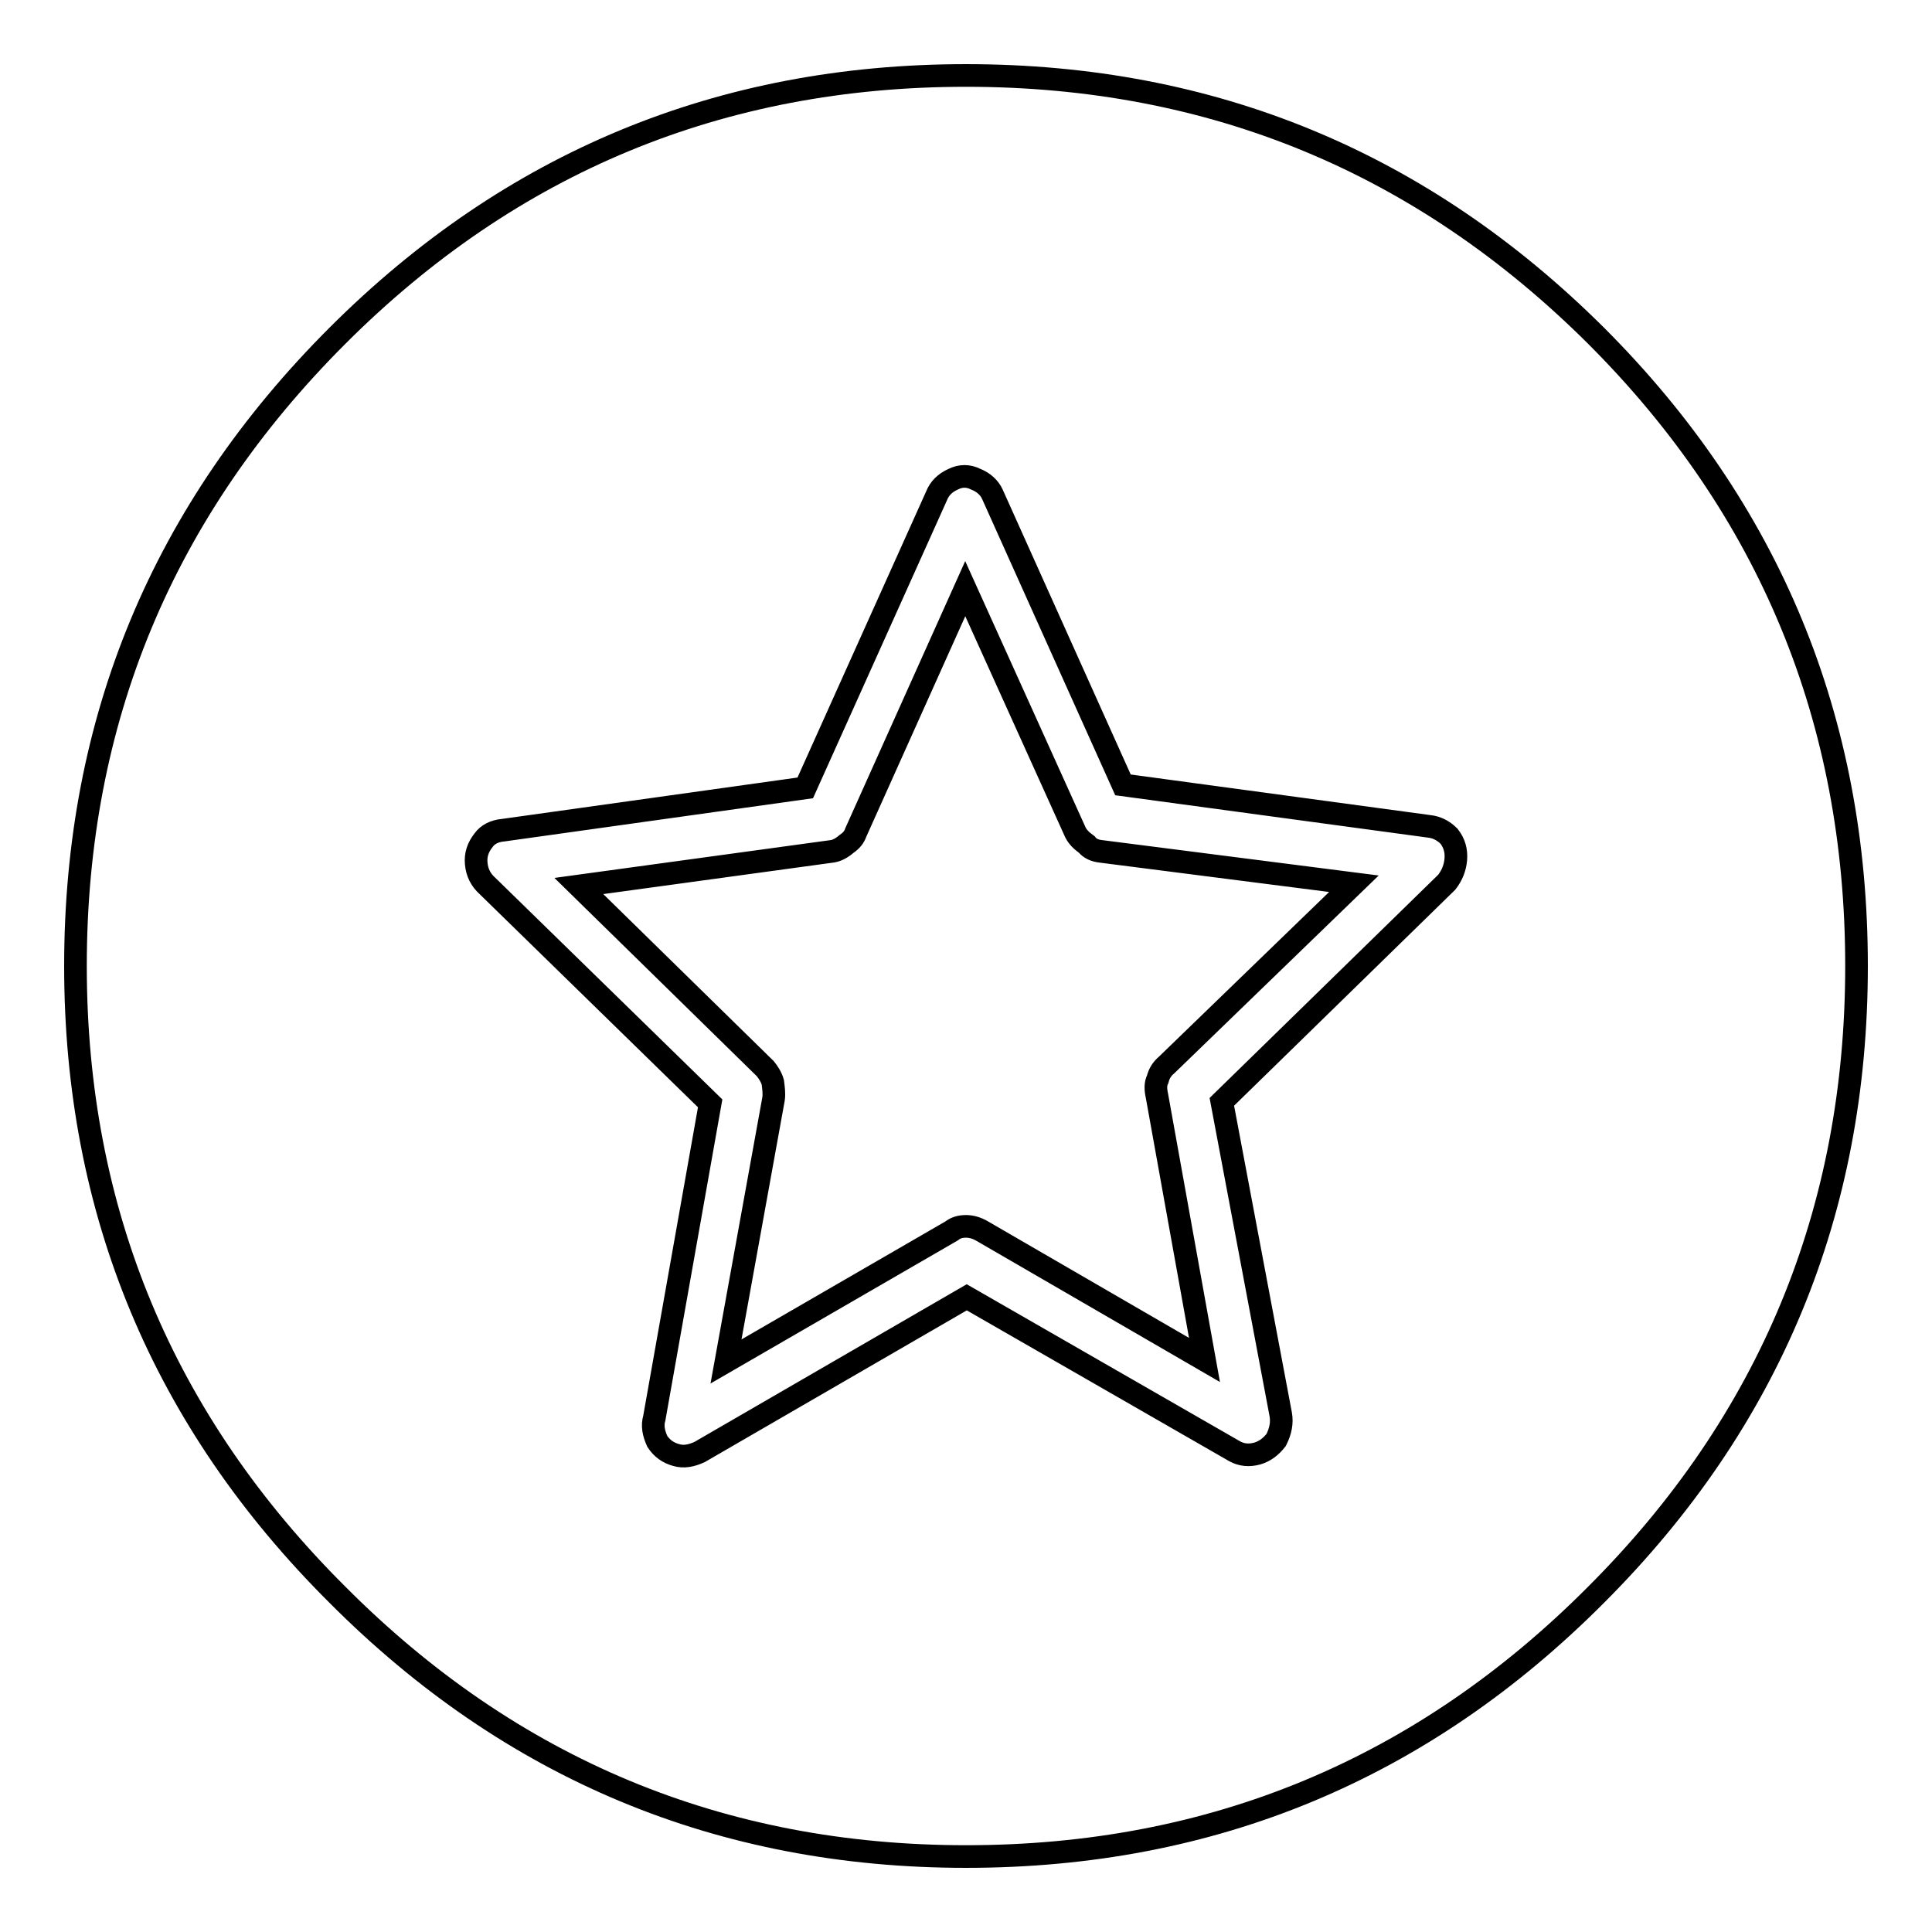 <?xml version="1.0" encoding="utf-8"?>
<!-- Svg Vector Icons : http://www.onlinewebfonts.com/icon -->
<!DOCTYPE svg PUBLIC "-//W3C//DTD SVG 1.1//EN" "http://www.w3.org/Graphics/SVG/1.1/DTD/svg11.dtd">
<svg version="1.1" xmlns="http://www.w3.org/2000/svg" xmlns:xlink="http://www.w3.org/1999/xlink" x="0px" y="0px" viewBox="0 0 256 256" enable-background="new 0 0 256 256" xml:space="preserve">
<g><g><path stroke-width="3" fill-opacity="0" stroke="#000000"  d="M129.3,63.5c-1-0.5-2-0.5-3,0c-1.1,0.5-1.8,1.2-2.2,2.2l-17.4,38.7l-40,5.6c-1.2,0.1-2.1,0.6-2.6,1.3c-0.8,1-1.1,2-1,3.1c0.1,1.2,0.6,2.2,1.5,3l29.5,28.8l-7.4,41.7c-0.3,1-0.1,2,0.4,3.1c0.6,0.9,1.4,1.5,2.5,1.8c1,0.3,2,0.1,3.1-0.4l35.4-20.5l35.5,20.4c0.9,0.5,1.9,0.6,3,0.3c1-0.3,1.8-0.9,2.5-1.8c0.6-1.2,0.8-2.3,0.6-3.4l-7.8-41.4l29.8-29.1c0.7-0.9,1.1-1.9,1.2-3c0.1-1.2-0.2-2.2-0.9-3.1c-0.8-0.8-1.7-1.2-2.6-1.3l-40.6-5.5l-17.3-38.5C131.1,64.6,130.3,63.9,129.3,63.5z M145.8,112.8l33.6,4.3l-24.8,24c-0.6,0.5-1,1.1-1.2,1.9c-0.3,0.6-0.3,1.3-0.1,2.2l6.3,35l-29.5-17.1c-0.7-0.4-1.4-0.6-2.1-0.6c-0.8,0-1.4,0.2-1.9,0.6l-29.9,17.3l6.3-34.8c0.1-0.7,0-1.4-0.1-2.2c-0.2-0.7-0.6-1.3-1-1.8l-24.7-24.2l33.6-4.6c0.6-0.1,1.2-0.4,1.9-1c0.6-0.4,1-0.9,1.2-1.5L127.9,78l14.6,32.3c0.3,0.6,0.8,1.1,1.5,1.6C144.4,112.4,145,112.7,145.8,112.8z M211.5,44.5c23,23,34.5,50.9,34.5,83.5c0,32.5-11.5,60.3-34.5,83.3c-23,23.1-50.8,34.7-83.5,34.7c-32.5,0-60.3-11.6-83.3-34.7C21.6,188.3,10,160.5,10,128c0-32.6,11.6-60.4,34.7-83.5C67.7,21.5,95.5,10,128,10C160.6,10,188.4,21.5,211.5,44.5z"/></g></g>
</svg>
